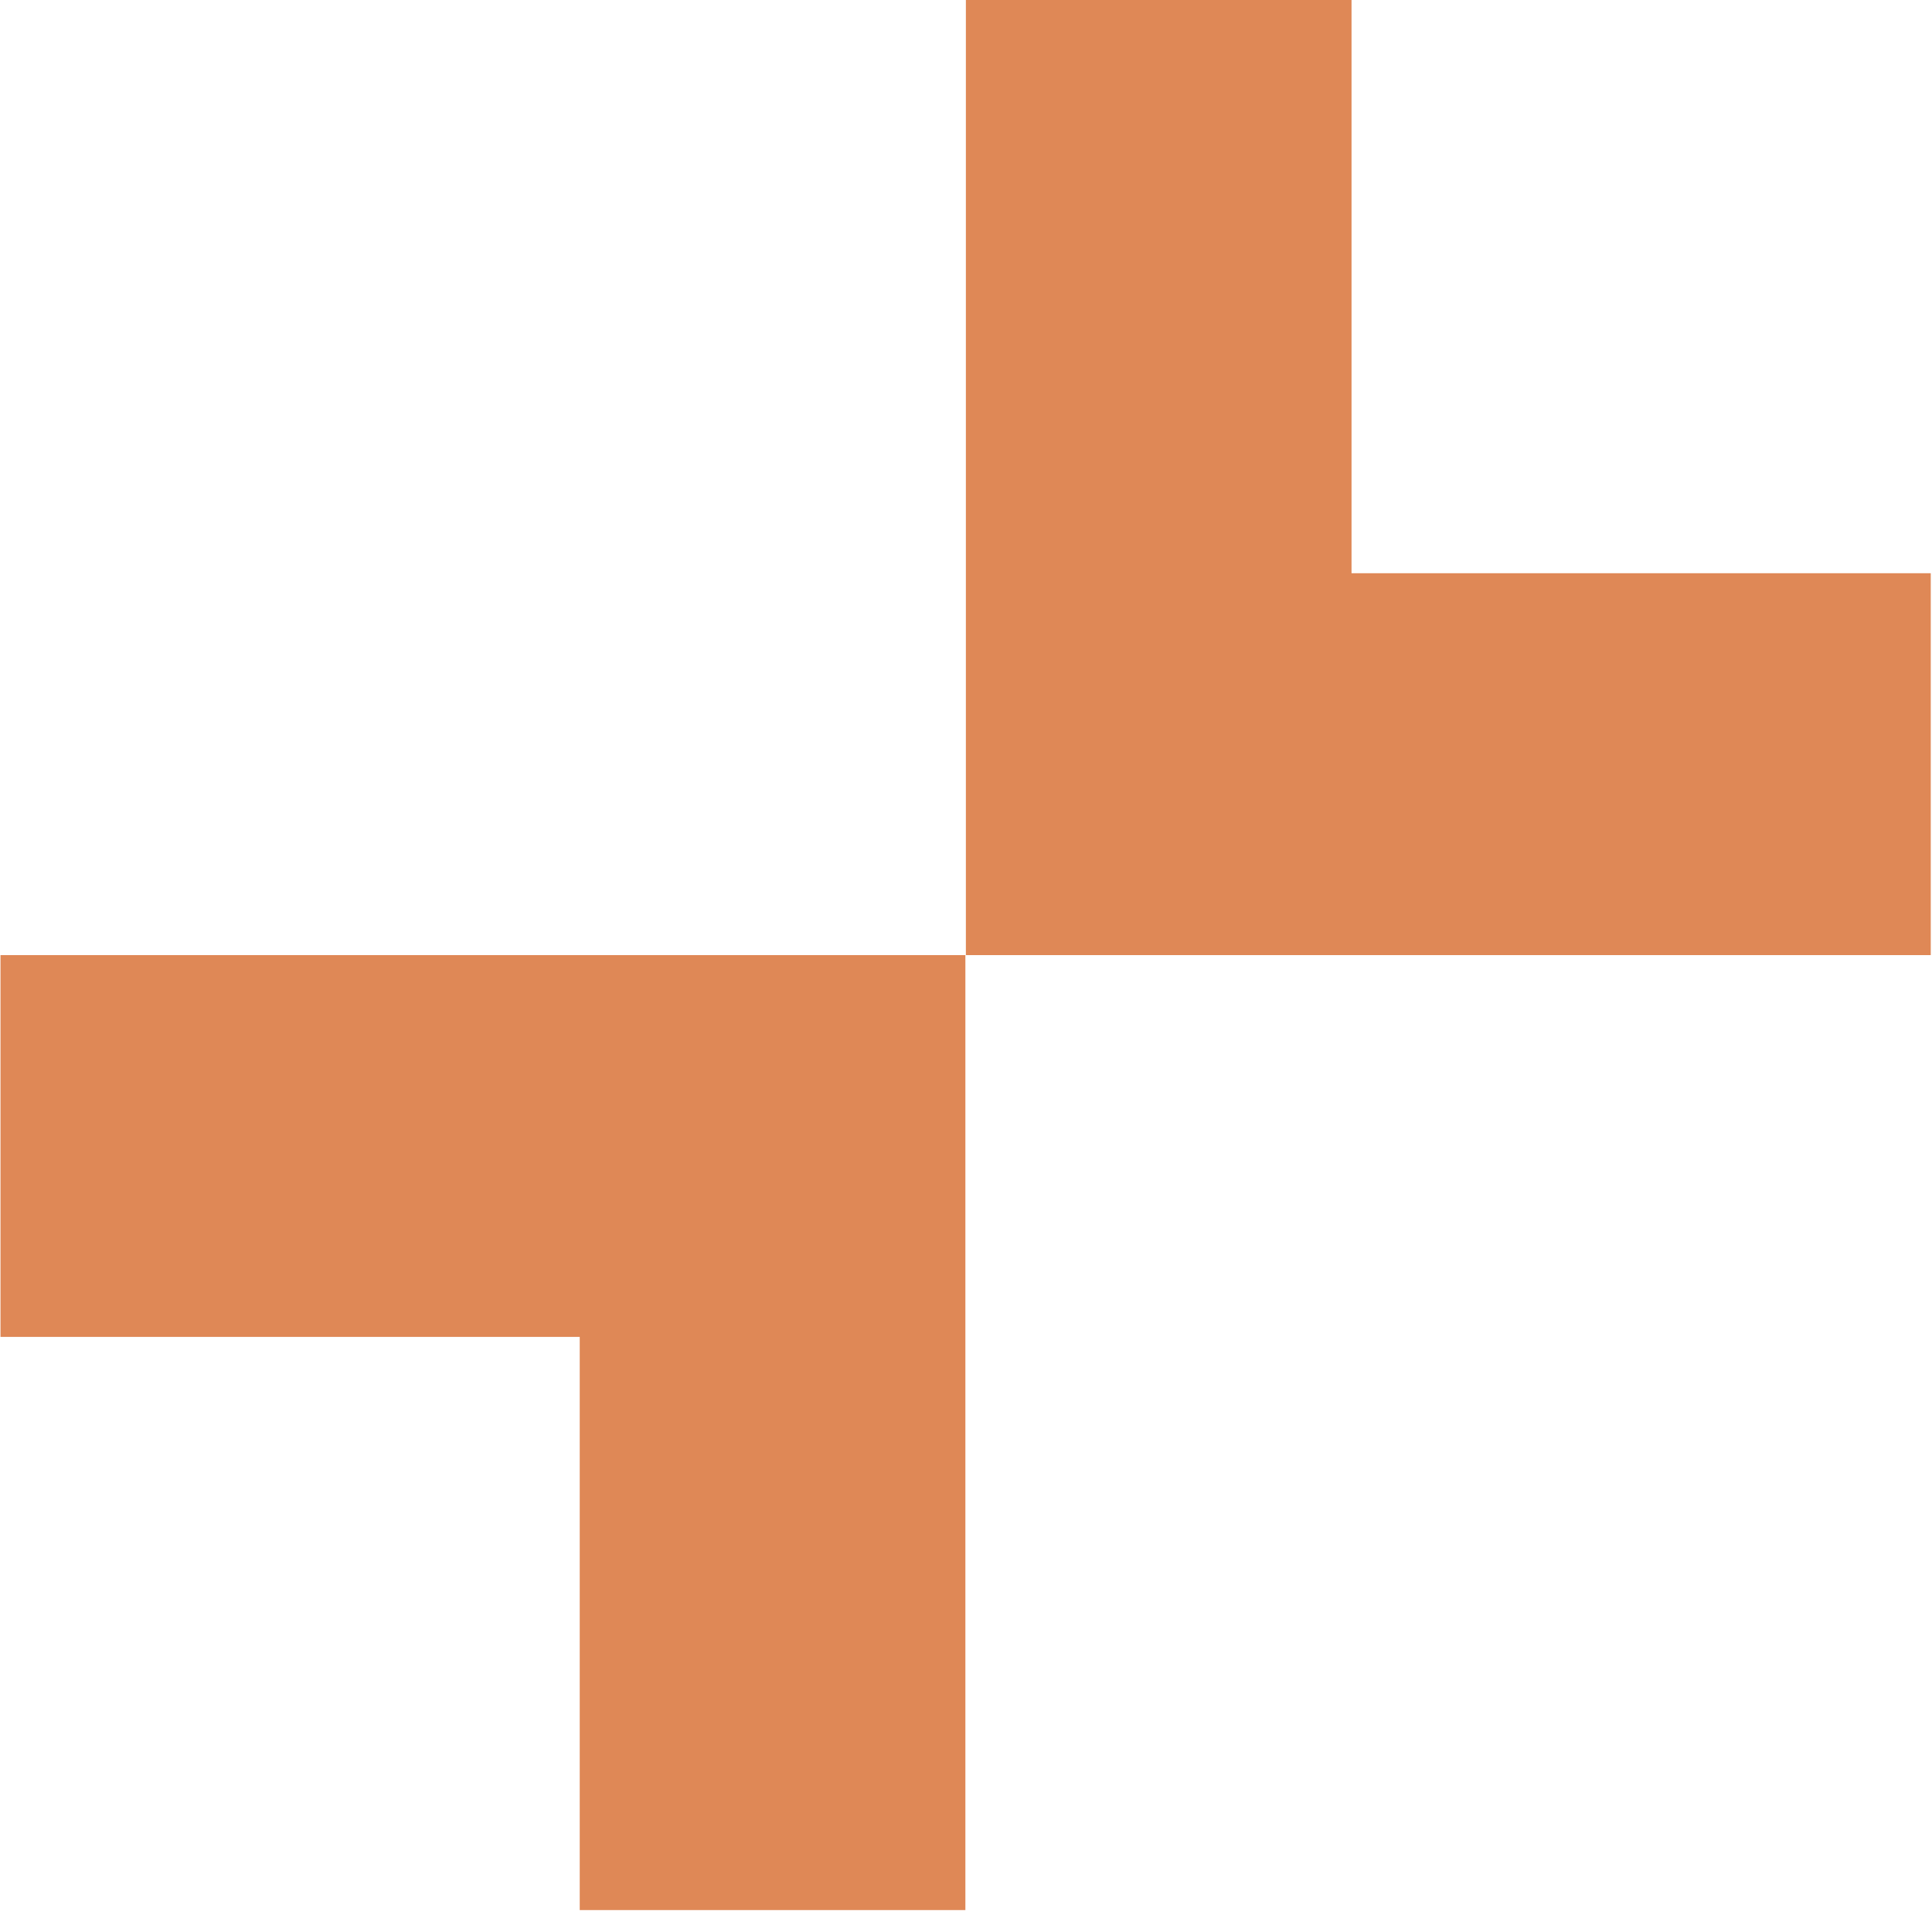 <svg version="1.2" xmlns="http://www.w3.org/2000/svg" viewBox="0 0 1553 1536" width="1553" height="1536"><style>.a{fill:#df8856}</style><path fill-rule="evenodd" class="a" d="m1086.4 460.8v-460.8h-310v767.8h775.6v-307zm-620.4 613.9v460.8h310v-767.7h-775.6v306.9z"/></svg>